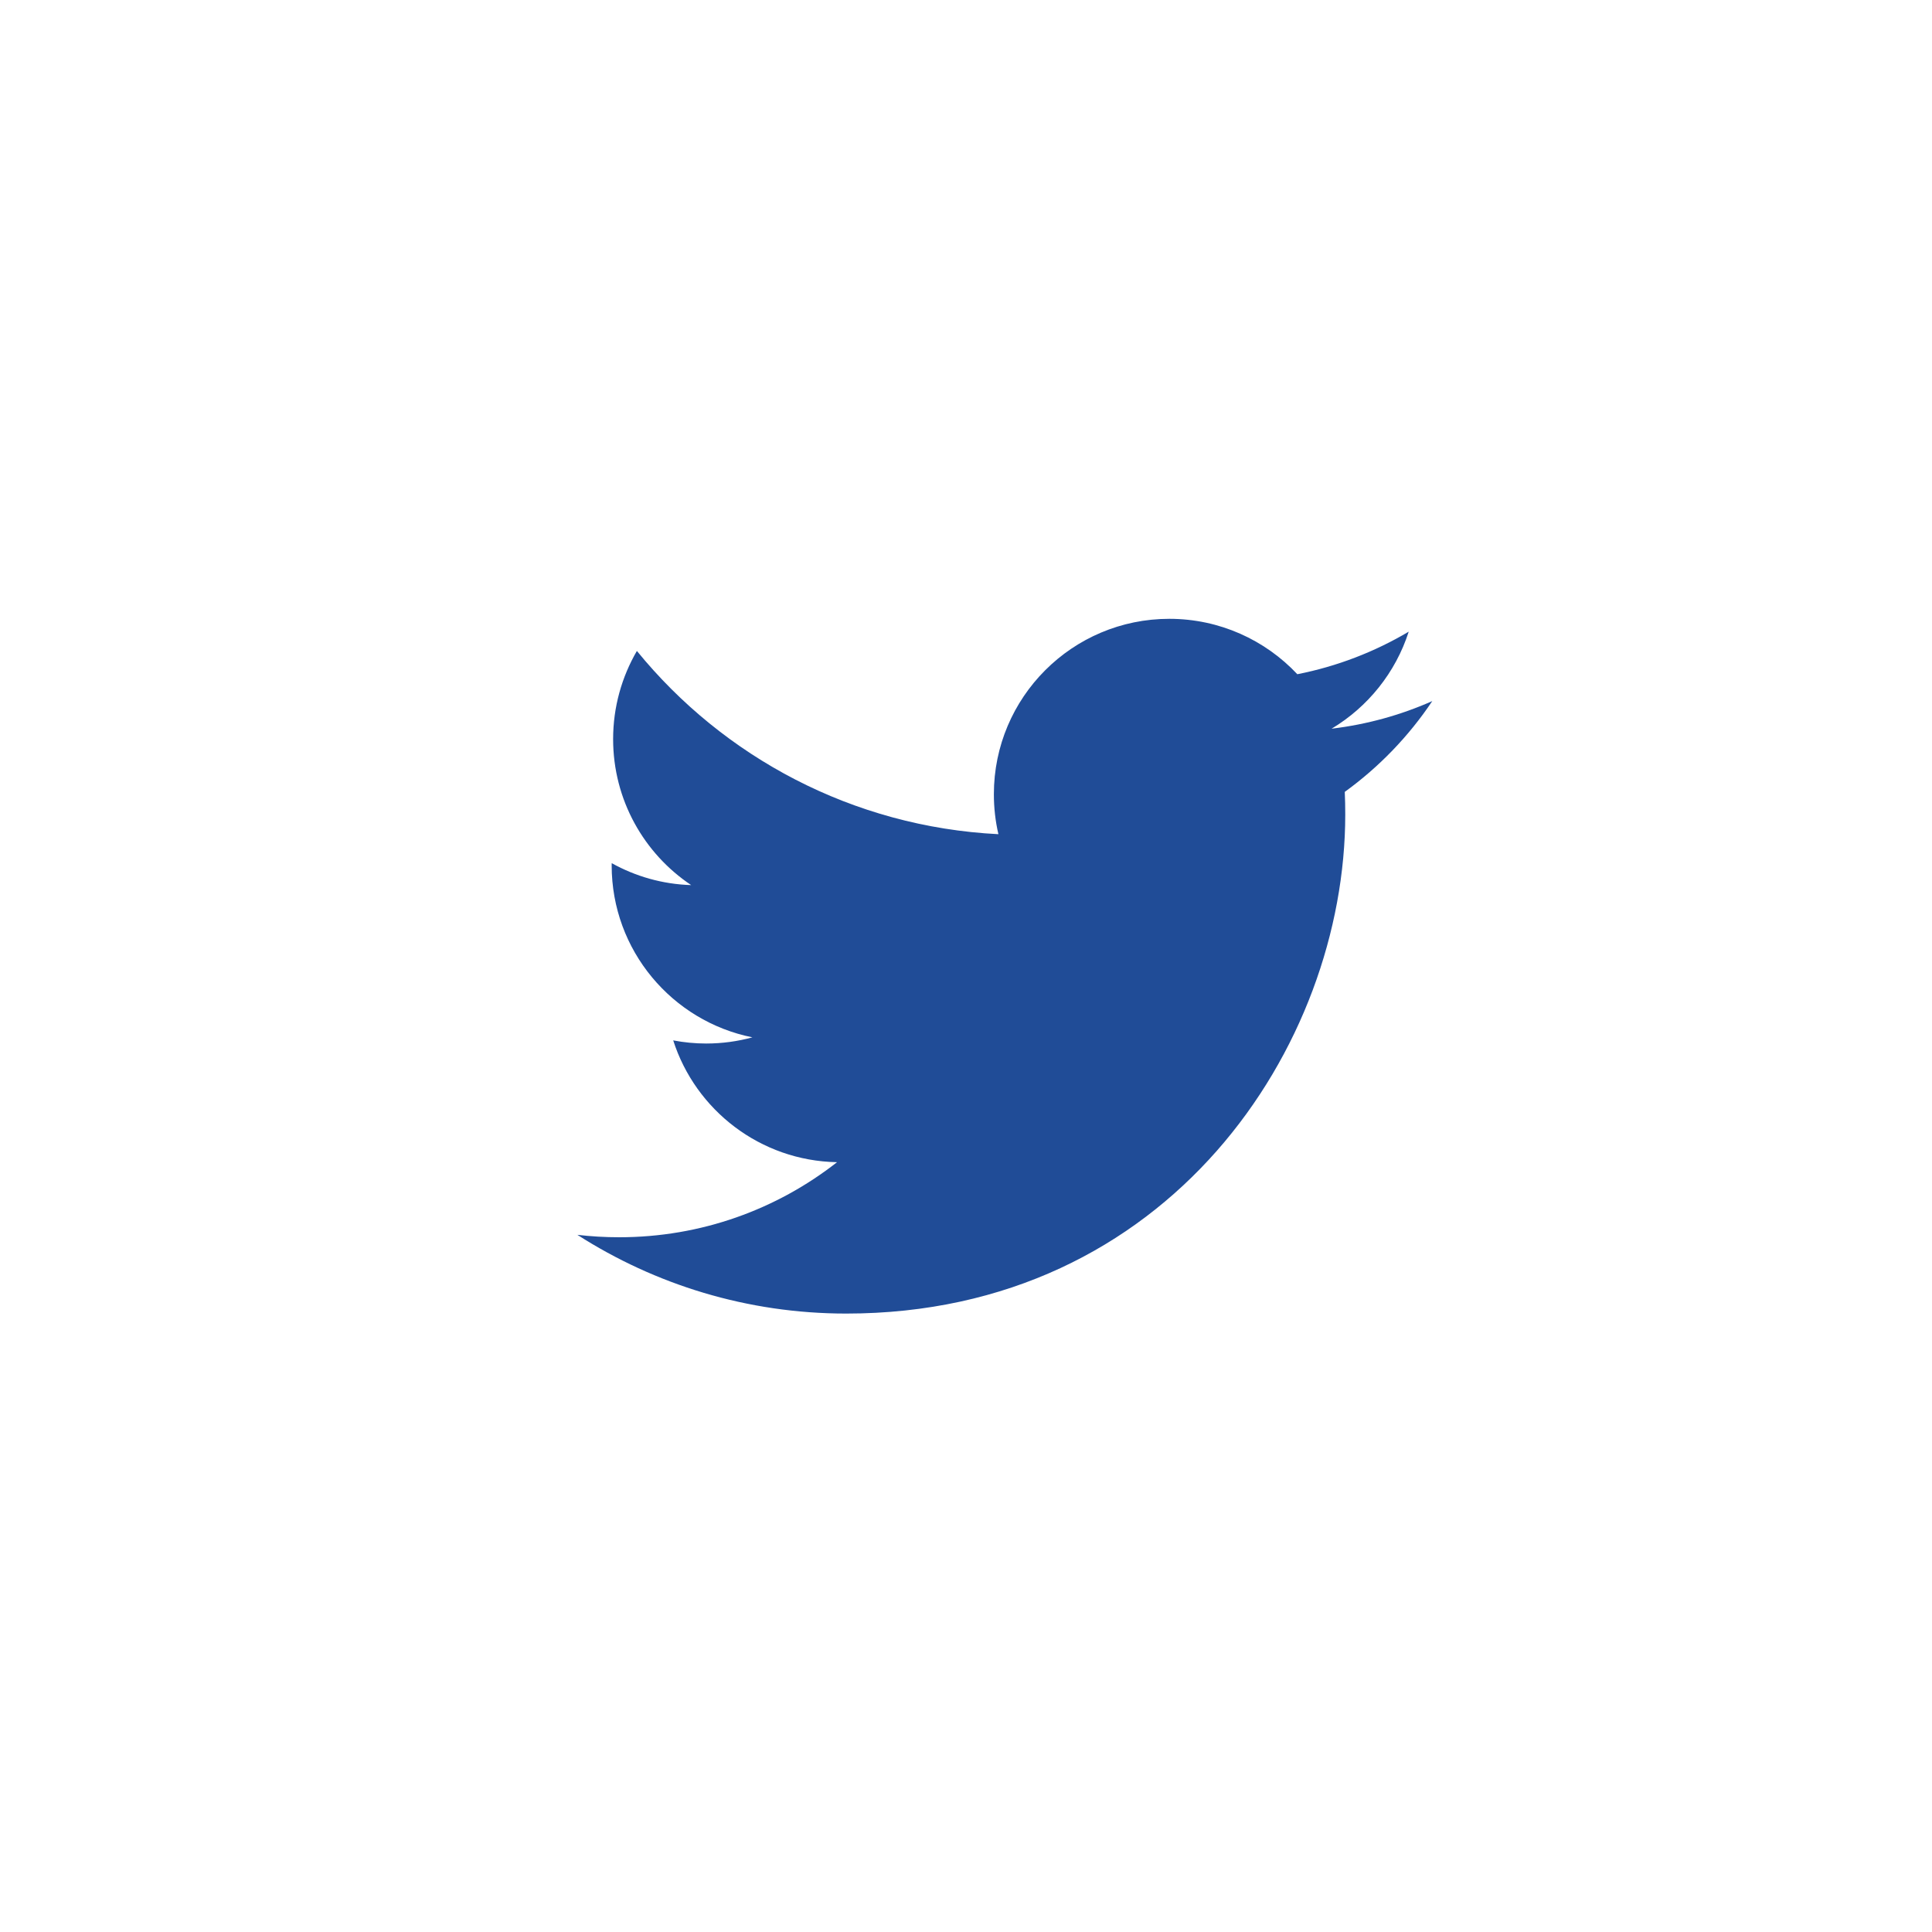 <?xml version="1.0" encoding="utf-8"?>
<!-- Generator: Adobe Illustrator 26.0.0, SVG Export Plug-In . SVG Version: 6.00 Build 0)  -->
<svg version="1.1" id="レイヤー_1" xmlns="http://www.w3.org/2000/svg" xmlns:xlink="http://www.w3.org/1999/xlink" x="0px"
	 y="0px" viewBox="0 0 40 40" enable-background="new 0 0 40 40" xml:space="preserve">
<path fill="#204C97" d="M17.52,27.196c6.679,0,10.332-5.534,10.332-10.332c0-0.157-0.003-0.314-0.01-0.469
	c0.709-0.513,1.325-1.152,1.812-1.88c-0.651,0.289-1.351,0.484-2.085,0.572c0.75-0.449,1.325-1.161,1.597-2.009
	c-0.702,0.416-1.479,0.718-2.306,0.881c-0.663-0.706-1.607-1.147-2.651-1.147c-2.006,0-3.632,1.626-3.632,3.631
	c0,0.285,0.032,0.562,0.094,0.828c-3.018-0.152-5.694-1.597-7.485-3.794c-0.312,0.537-0.492,1.16-0.492,1.825
	c0,1.26,0.641,2.372,1.616,3.023c-0.596-0.018-1.155-0.182-1.645-0.454c-0.001,0.015-0.001,0.03-0.001,0.046
	c0,1.759,1.252,3.227,2.914,3.56c-0.305,0.083-0.626,0.128-0.957,0.128c-0.234,0-0.462-0.023-0.683-0.065
	c0.462,1.443,1.803,2.493,3.392,2.522c-1.243,0.974-2.809,1.554-4.51,1.554c-0.293,0-0.582-0.017-0.866-0.05
	C13.561,26.595,15.469,27.196,17.52,27.196z"/>
</svg>
